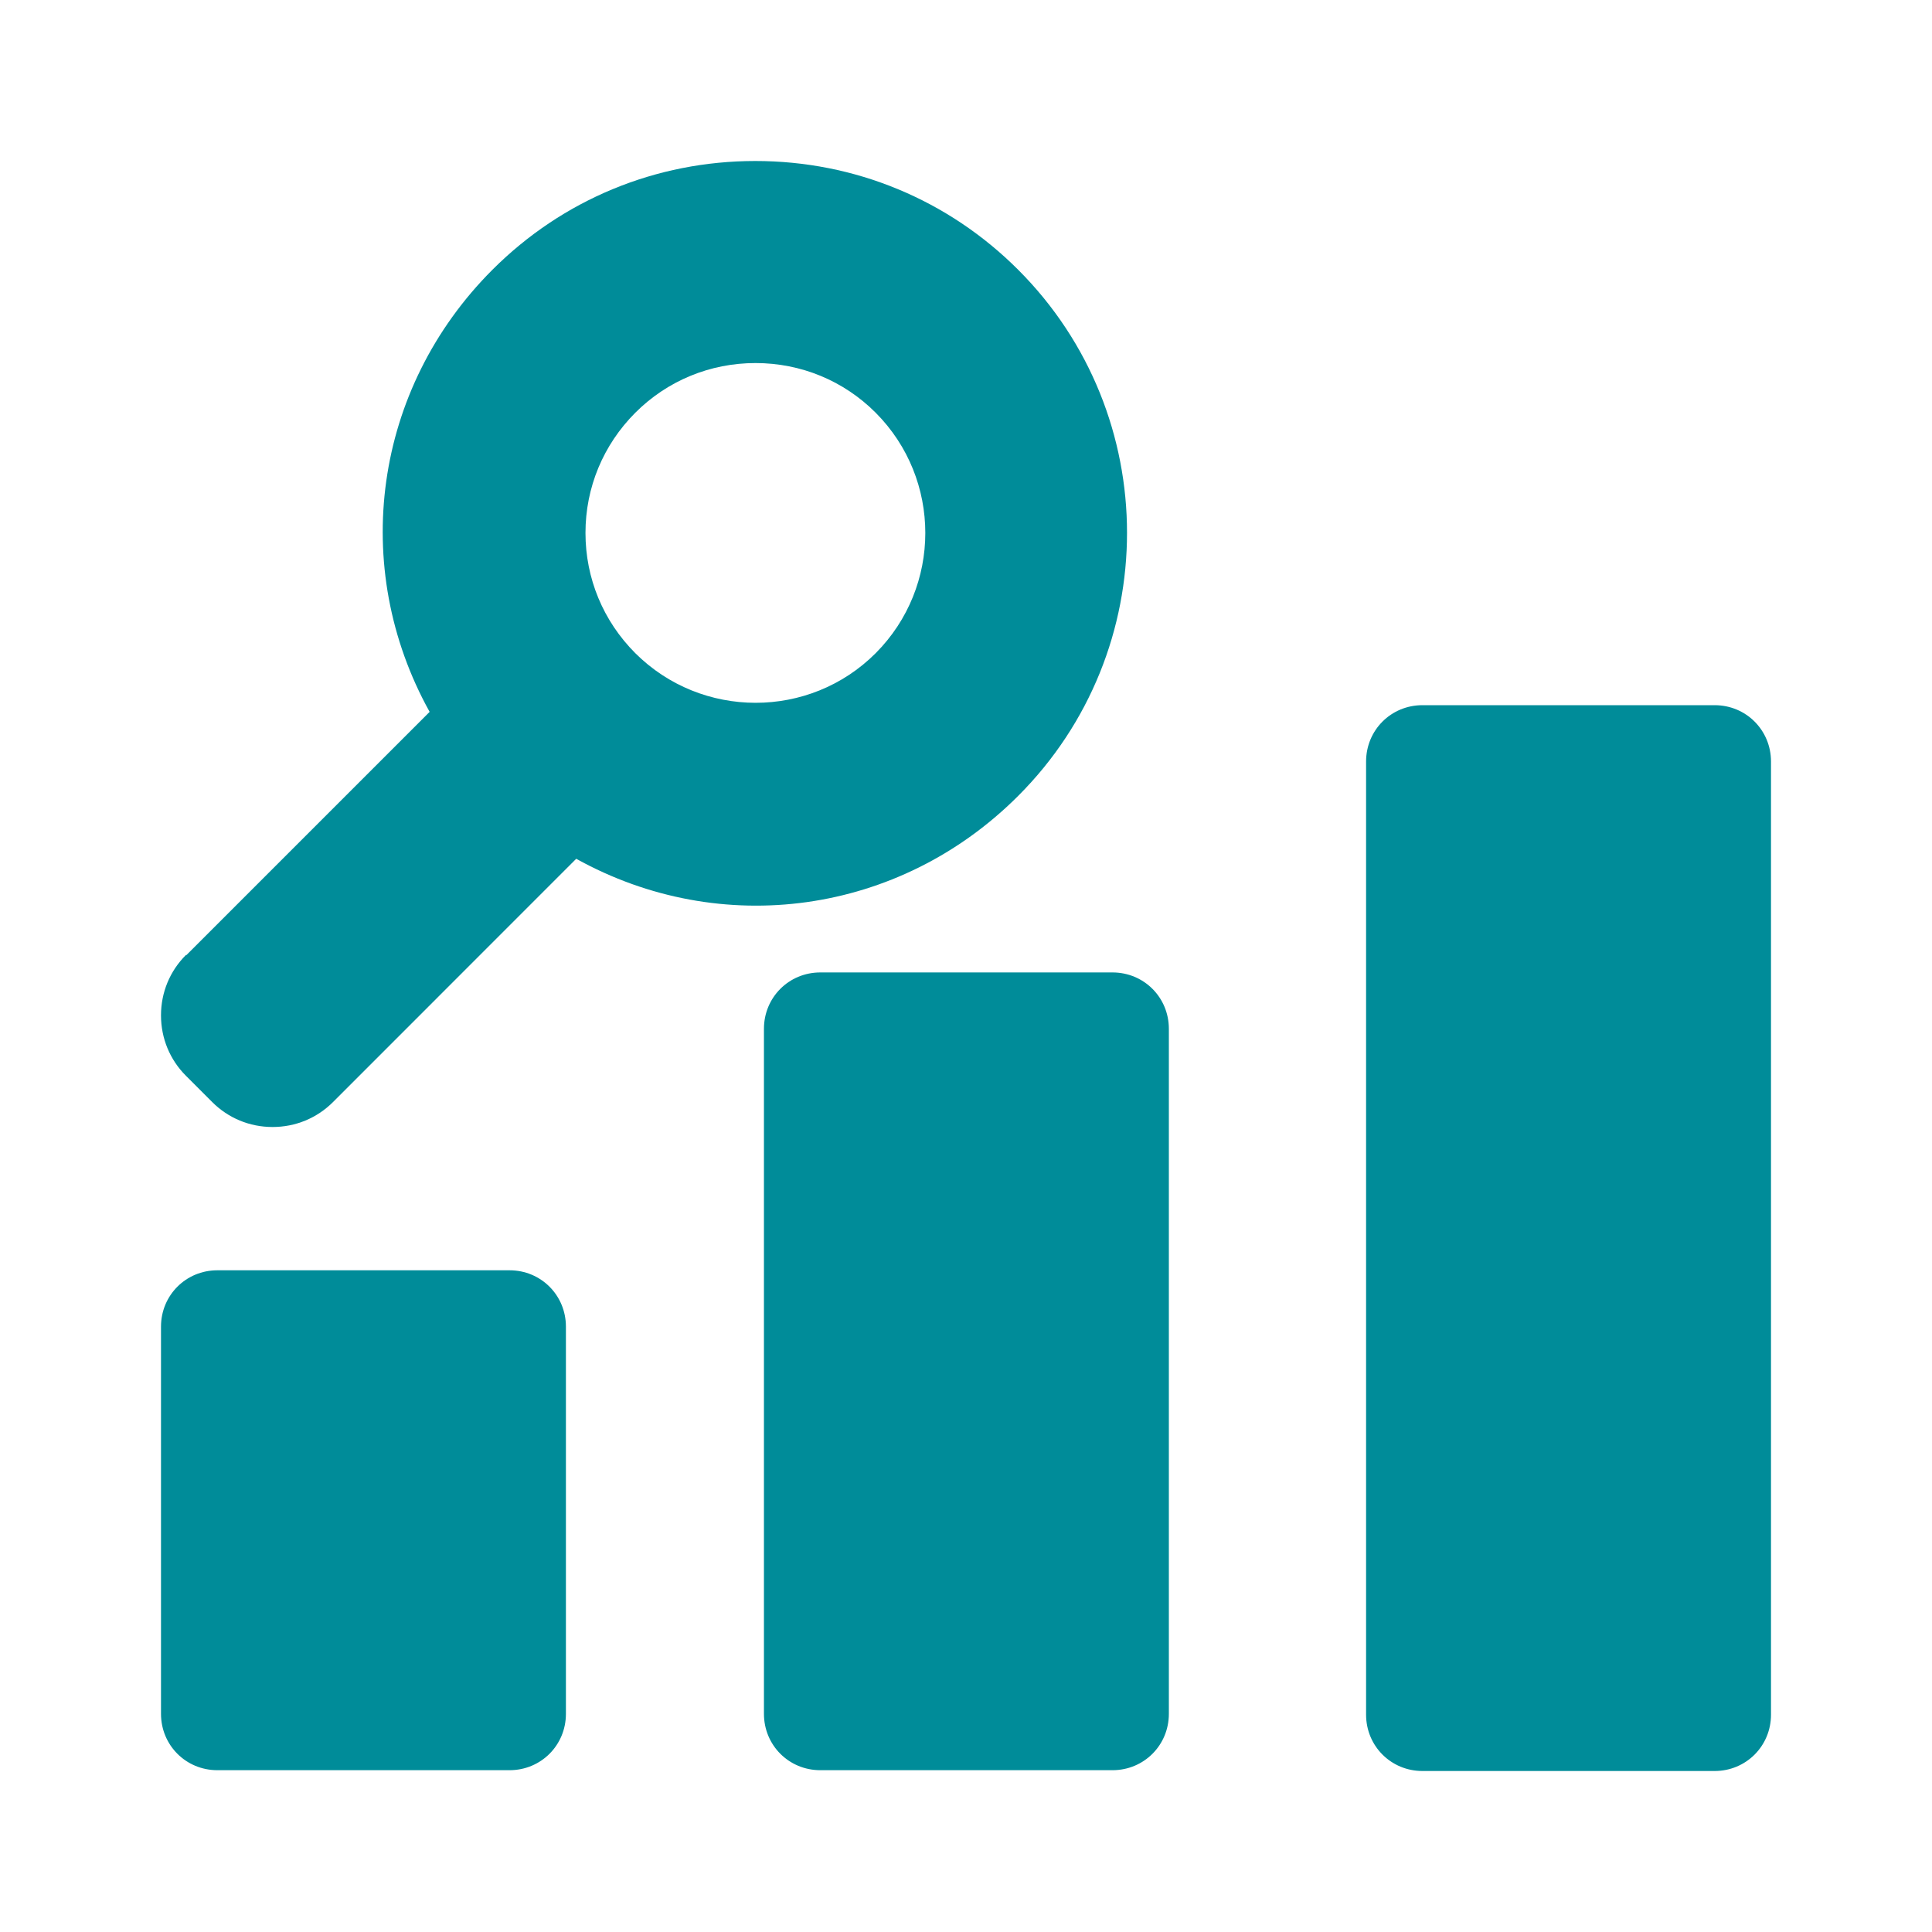 <svg width="24" height="24" viewBox="0 0 24 24" fill="none" xmlns="http://www.w3.org/2000/svg">
<mask id="mask0_18767_35807" style="mask-type:alpha" maskUnits="userSpaceOnUse" x="0" y="0" width="24" height="24">
<rect width="24" height="24" fill="#D9D9D9"/>
</mask>
<g mask="url(#mask0_18767_35807)">
</g>
<g clip-path="url(#clip0_18767_35807)">
<path d="M21.3 8.76H17.67C17.28 8.76 16.97 9.07 16.97 9.46V21.3C16.97 21.69 17.28 22 17.67 22H21.3C21.69 22 22 21.69 22 21.3V9.46C22 9.07 21.69 8.76 21.3 8.76ZM6.33 15.78H2.7C2.31 15.78 2 16.09 2 16.48V21.29C2 21.68 2.31 21.99 2.7 21.99H6.33C6.72 21.99 7.03 21.68 7.03 21.29V16.48C7.03 16.09 6.72 15.78 6.33 15.78ZM13.82 12.08H10.19C9.8 12.08 9.49 12.39 9.49 12.78V21.29C9.49 21.68 9.8 21.99 10.19 21.99H13.82C14.21 21.99 14.52 21.68 14.52 21.29V12.78C14.52 12.39 14.21 12.08 13.82 12.08Z" fill="#008C99"/>
<path d="M2.315 11.865L5.337 8.843C4.339 7.045 4.638 4.831 6.117 3.351C6.988 2.48 8.147 2 9.383 2C10.618 2 11.777 2.48 12.648 3.351C14.451 5.154 14.451 8.084 12.648 9.887C11.169 11.367 8.955 11.665 7.158 10.668L4.137 13.69C3.937 13.89 3.671 14 3.386 14C3.101 14 2.836 13.89 2.636 13.69L2.31 13.364C2.11 13.164 2 12.898 2 12.613C2 12.328 2.11 12.063 2.31 11.863L2.315 11.865ZM7.273 6.62C7.273 7.185 7.493 7.714 7.892 8.114C8.717 8.936 10.057 8.936 10.878 8.114C11.7 7.289 11.7 5.952 10.878 5.127C10.481 4.729 9.95 4.51 9.385 4.51C8.821 4.51 8.29 4.729 7.892 5.127C7.493 5.527 7.273 6.056 7.273 6.62Z" fill="#008C99"/>
</g>
<defs>
<clipPath id="clip0_18767_35807">
<rect width="20" height="20" fill="white" transform="translate(2 2)"/>
</clipPath>
</defs>
</svg>
